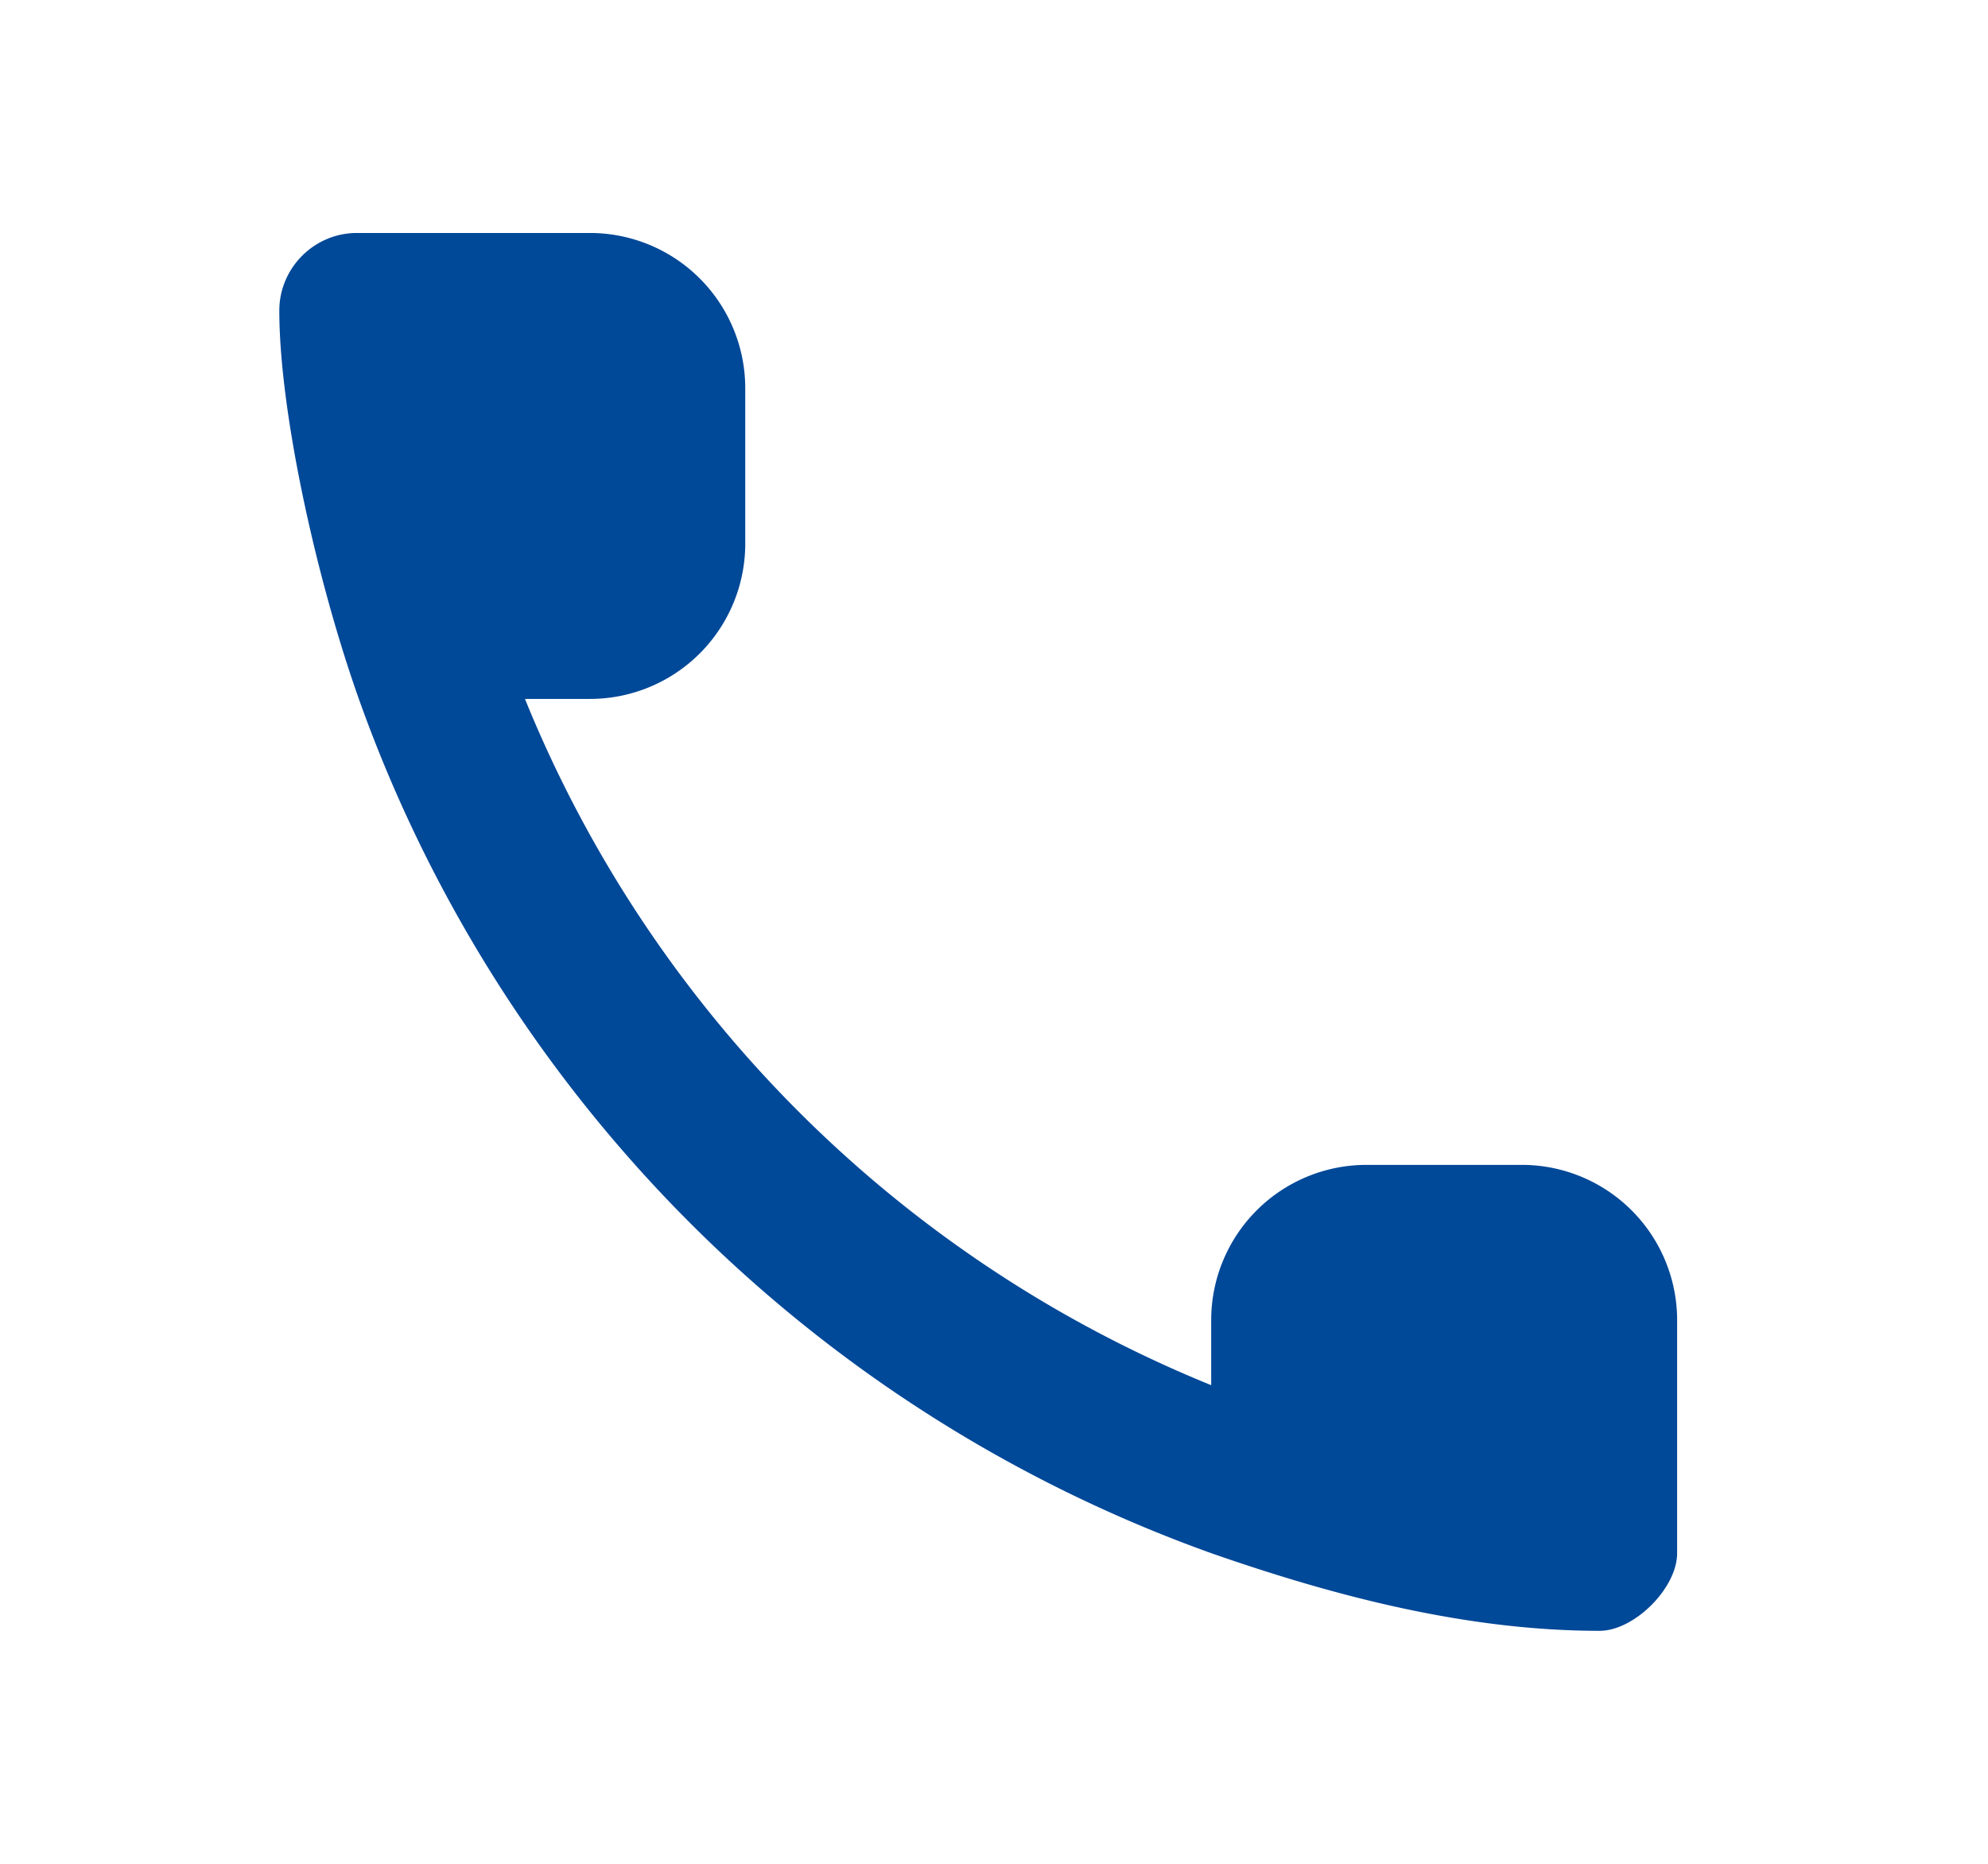 <svg width="16" height="15" fill="none" xmlns="http://www.w3.org/2000/svg"><path fill-rule="evenodd" clip-rule="evenodd" d="m2.888 5.625-.015-.043c-.338-.967-.625-2.288-.625-3.082 0-.344.281-.625.625-.625h1.875a1.25 1.25 0 0 1 1.25 1.25v1.25a1.25 1.25 0 0 1-1.25 1.25h-.523a10.034 10.034 0 0 0 5.523 5.523v-.523a1.25 1.25 0 0 1 1.25-1.25h1.25a1.25 1.25 0 0 1 1.25 1.25V12.5c0 .281-.344.625-.625.625-1.078 0-2.15-.285-3.125-.625a11.345 11.345 0 0 1-6.86-6.875Z" fill="#004898"/></svg>
